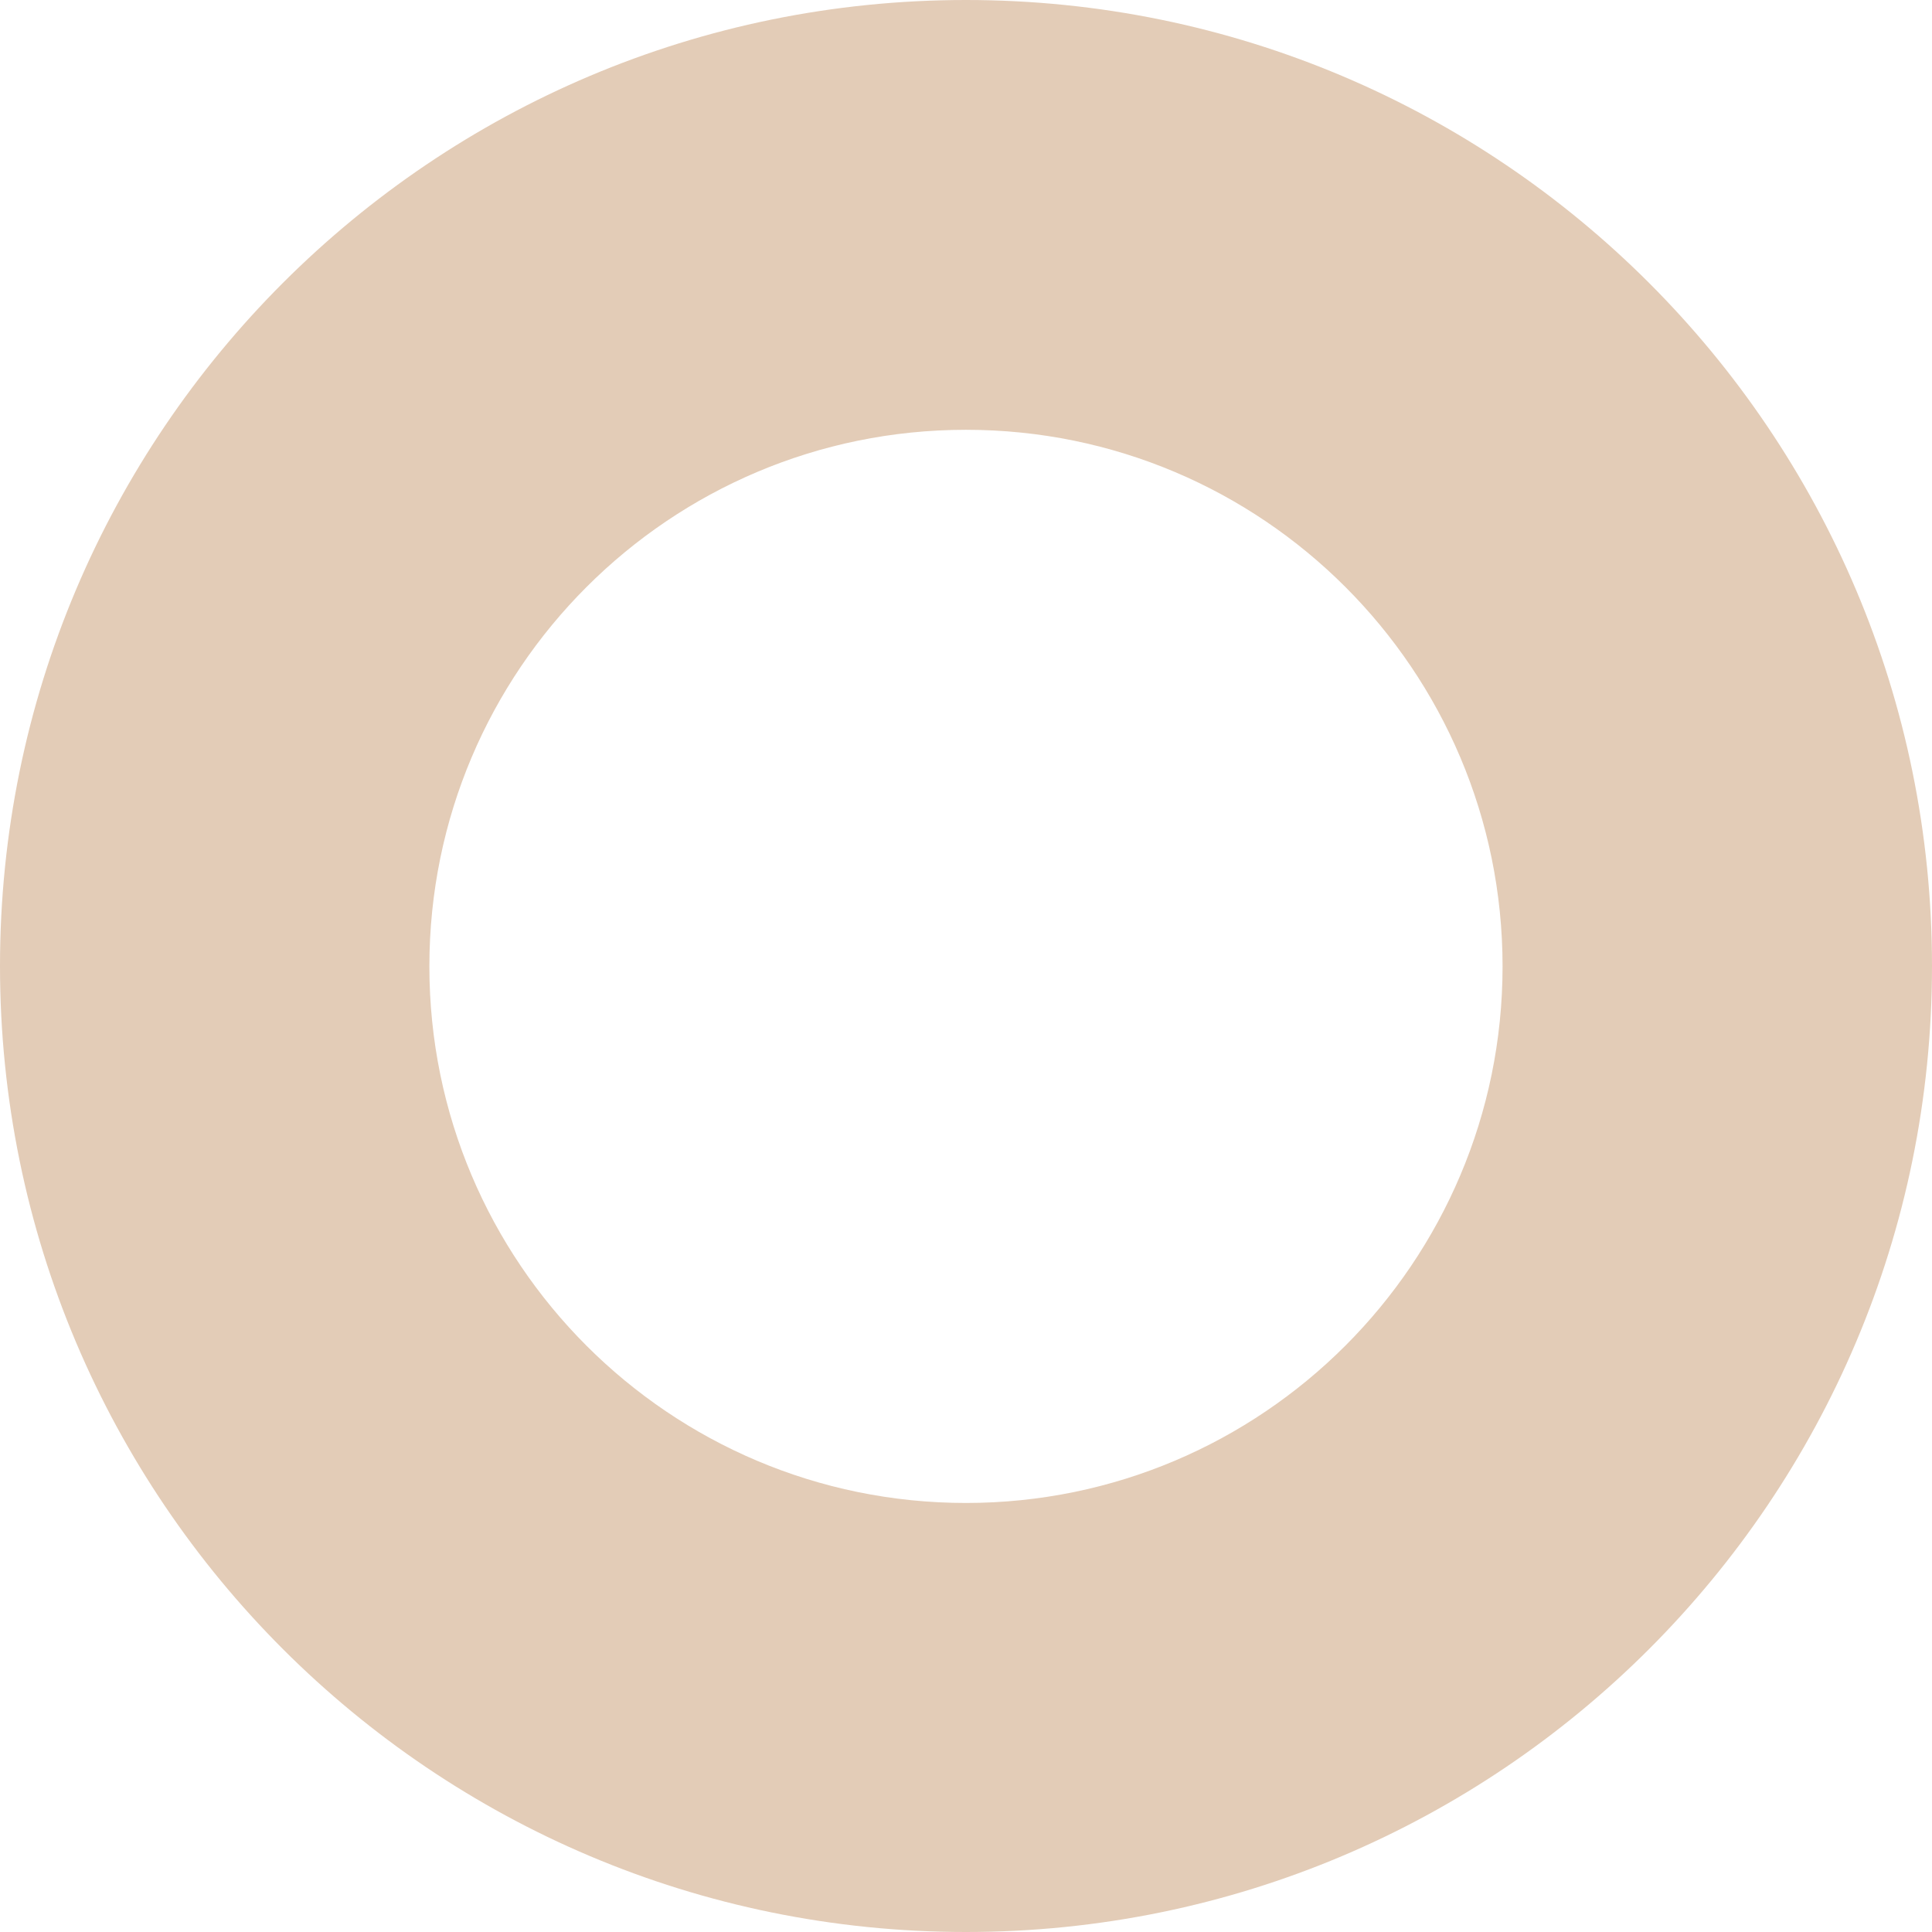 <?xml version="1.0" encoding="UTF-8"?> <svg xmlns="http://www.w3.org/2000/svg" width="160" height="160" viewBox="0 0 160 160" fill="none"><path d="M79.997 0C35.811 0 0 35.813 0 80C0 124.186 35.811 160 79.997 160C124.184 160 160 124.186 160 80C160 35.813 124.184 0 79.997 0ZM79.997 124.469C55.443 124.469 35.559 104.555 35.559 80.031C35.559 55.476 55.475 35.594 79.997 35.594C104.551 35.594 124.436 55.508 124.436 80.031C124.436 104.555 104.525 124.469 79.997 124.469Z" fill="#E3CCB7"></path></svg> 